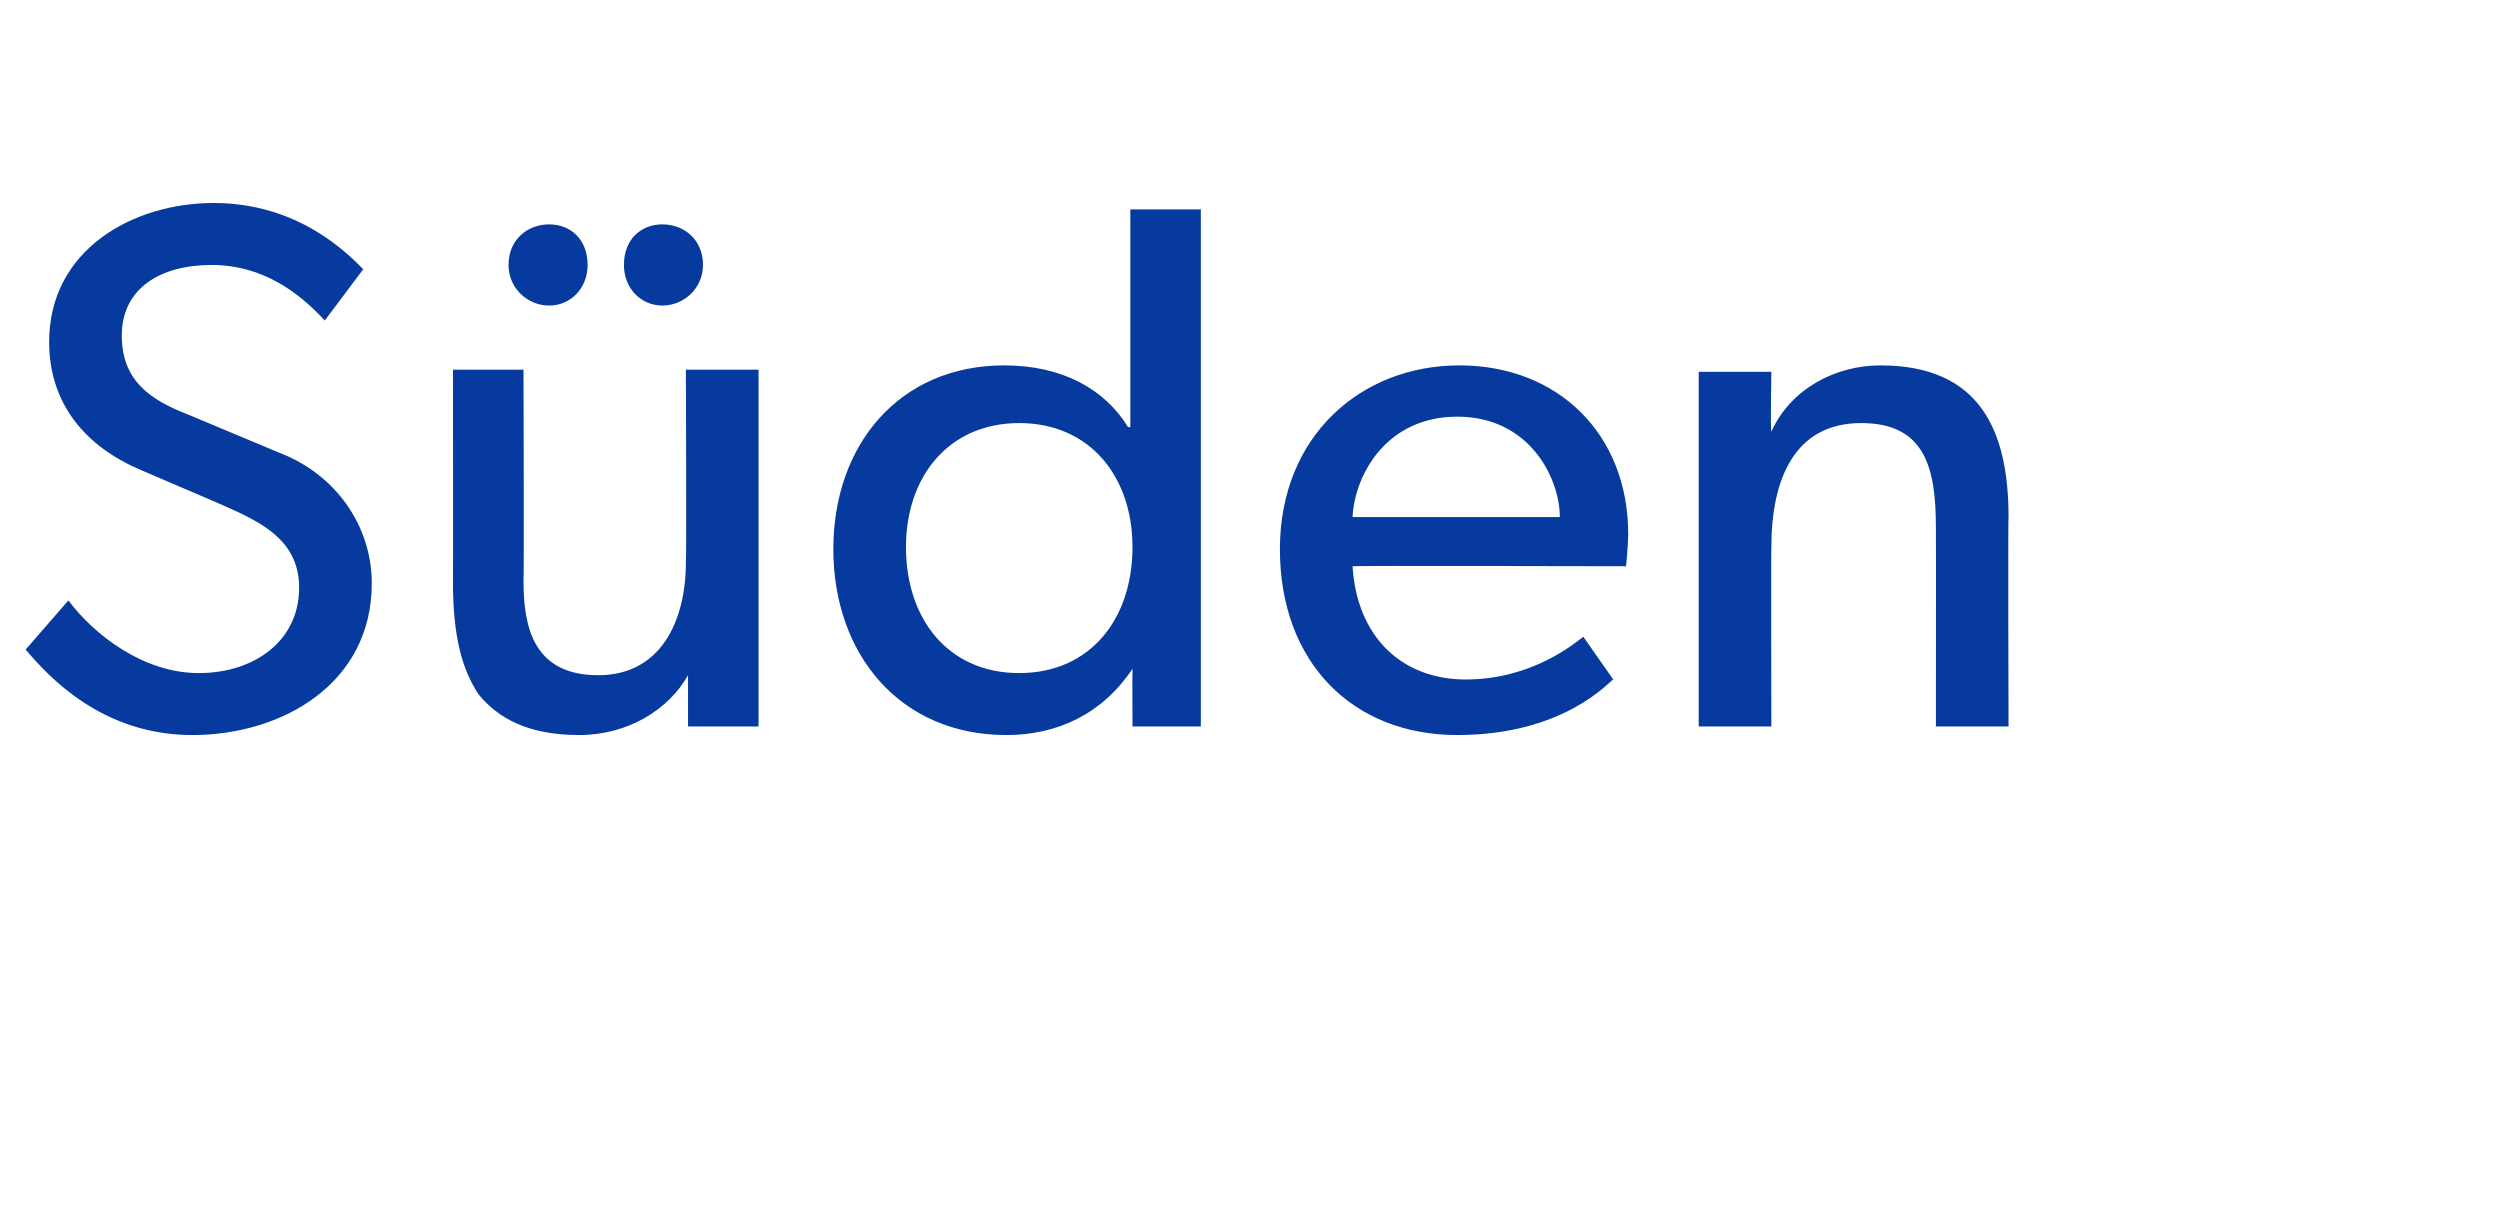<?xml version="1.0" standalone="no"?><!DOCTYPE svg PUBLIC "-//W3C//DTD SVG 1.1//EN" "http://www.w3.org/Graphics/SVG/1.1/DTD/svg11.dtd"><svg xmlns="http://www.w3.org/2000/svg" version="1.1" width="117px" height="57px" viewBox="0 -6 117 57" style="top:-6px">  <desc>S den</desc>  <defs/>  <g id="Polygon53539">    <path d="M 9.3 25.5 C 11.9 25.5 14 24 14 21.5 C 14 19.1 11.9 18.3 10.1 17.5 C 10.1 17.5 6.6 16 6.6 16 C 4 14.9 2.3 12.9 2.3 10 C 2.3 5.7 6.2 3.5 10 3.5 C 14 3.5 16.3 5.9 17 6.6 C 17 6.6 15.2 9 15.2 9 C 14 7.7 12.3 6.4 9.9 6.4 C 7.5 6.4 5.7 7.5 5.7 9.7 C 5.7 11.8 7 12.7 8.8 13.4 C 8.8 13.4 13.1 15.2 13.1 15.2 C 15.7 16.2 17.4 18.6 17.4 21.3 C 17.4 26 13.2 28.4 9 28.4 C 4.8 28.4 2.3 25.7 1.2 24.4 C 1.2 24.4 3.2 22.1 3.2 22.1 C 4.4 23.7 6.7 25.5 9.3 25.5 Z M 29.2 6.4 C 29.2 5.2 30 4.5 31 4.5 C 32 4.5 32.9 5.2 32.9 6.4 C 32.9 7.5 32 8.3 31 8.3 C 30 8.3 29.2 7.5 29.2 6.4 Z M 23.8 6.4 C 23.8 5.2 24.7 4.5 25.7 4.5 C 26.7 4.5 27.5 5.2 27.5 6.4 C 27.5 7.5 26.7 8.3 25.7 8.3 C 24.7 8.3 23.8 7.5 23.8 6.4 Z M 27.1 28.4 C 24.7 28.4 23.3 27.6 22.4 26.5 C 21.6 25.3 21.2 23.7 21.2 21.3 C 21.21 21.31 21.2 11.3 21.2 11.3 L 24.5 11.3 C 24.5 11.3 24.53 21.17 24.5 21.2 C 24.5 23.4 25 25.6 28 25.6 C 30.9 25.6 32.1 23.1 32.1 20.3 C 32.13 20.26 32.1 11.3 32.1 11.3 L 35.5 11.3 L 35.5 28 L 32.2 28 C 32.2 28 32.2 25.62 32.2 25.6 C 31.3 27.2 29.4 28.4 27.1 28.4 Z M 53 25.3 C 51.6 27.4 49.5 28.4 47.1 28.4 C 42.1 28.4 39 24.6 39 19.7 C 39 14.8 42.1 11.1 47 11.1 C 49.7 11.1 51.7 12.2 52.8 14 C 52.81 13.96 52.9 14 52.9 14 L 52.9 3.8 L 56.2 3.8 L 56.2 28 L 53 28 C 53 28 52.99 25.34 53 25.3 Z M 53 19.6 C 53 16.3 51 13.8 47.7 13.8 C 44.4 13.8 42.4 16.3 42.4 19.6 C 42.4 23 44.4 25.5 47.7 25.5 C 51 25.5 53 23 53 19.6 Z M 68.2 28.4 C 63.3 28.4 59.9 25 59.9 19.7 C 59.9 14.4 63.7 11.1 68.3 11.1 C 72.9 11.1 76.2 14.3 76.2 19 C 76.19 19.63 76.1 20.5 76.1 20.5 C 76.1 20.5 63.28 20.47 63.3 20.5 C 63.5 23.8 65.6 25.8 68.6 25.8 C 71.7 25.8 73.7 24.1 74.1 23.8 C 74.1 23.8 75.5 25.8 75.5 25.8 C 75.3 25.9 73.2 28.4 68.2 28.4 Z M 68.2 13.5 C 64.9 13.5 63.4 16.2 63.3 18.2 C 63.3 18.2 73 18.2 73 18.2 C 73 16.4 71.6 13.5 68.2 13.5 Z M 82.9 11.4 C 82.9 11.4 82.85 14.19 82.9 14.2 C 83.8 12.2 85.9 11.1 88 11.1 C 92.7 11.1 94 14.2 94 18.2 C 93.97 18.16 94 28 94 28 L 90.6 28 C 90.6 28 90.61 18.72 90.6 18.7 C 90.6 15.9 90.1 13.8 87.1 13.8 C 84 13.8 82.9 16.4 82.9 19.6 C 82.88 19.63 82.9 28 82.9 28 L 79.5 28 L 79.5 11.4 L 82.9 11.4 Z " stroke="none" fill="#073a9e"/>  </g></svg>